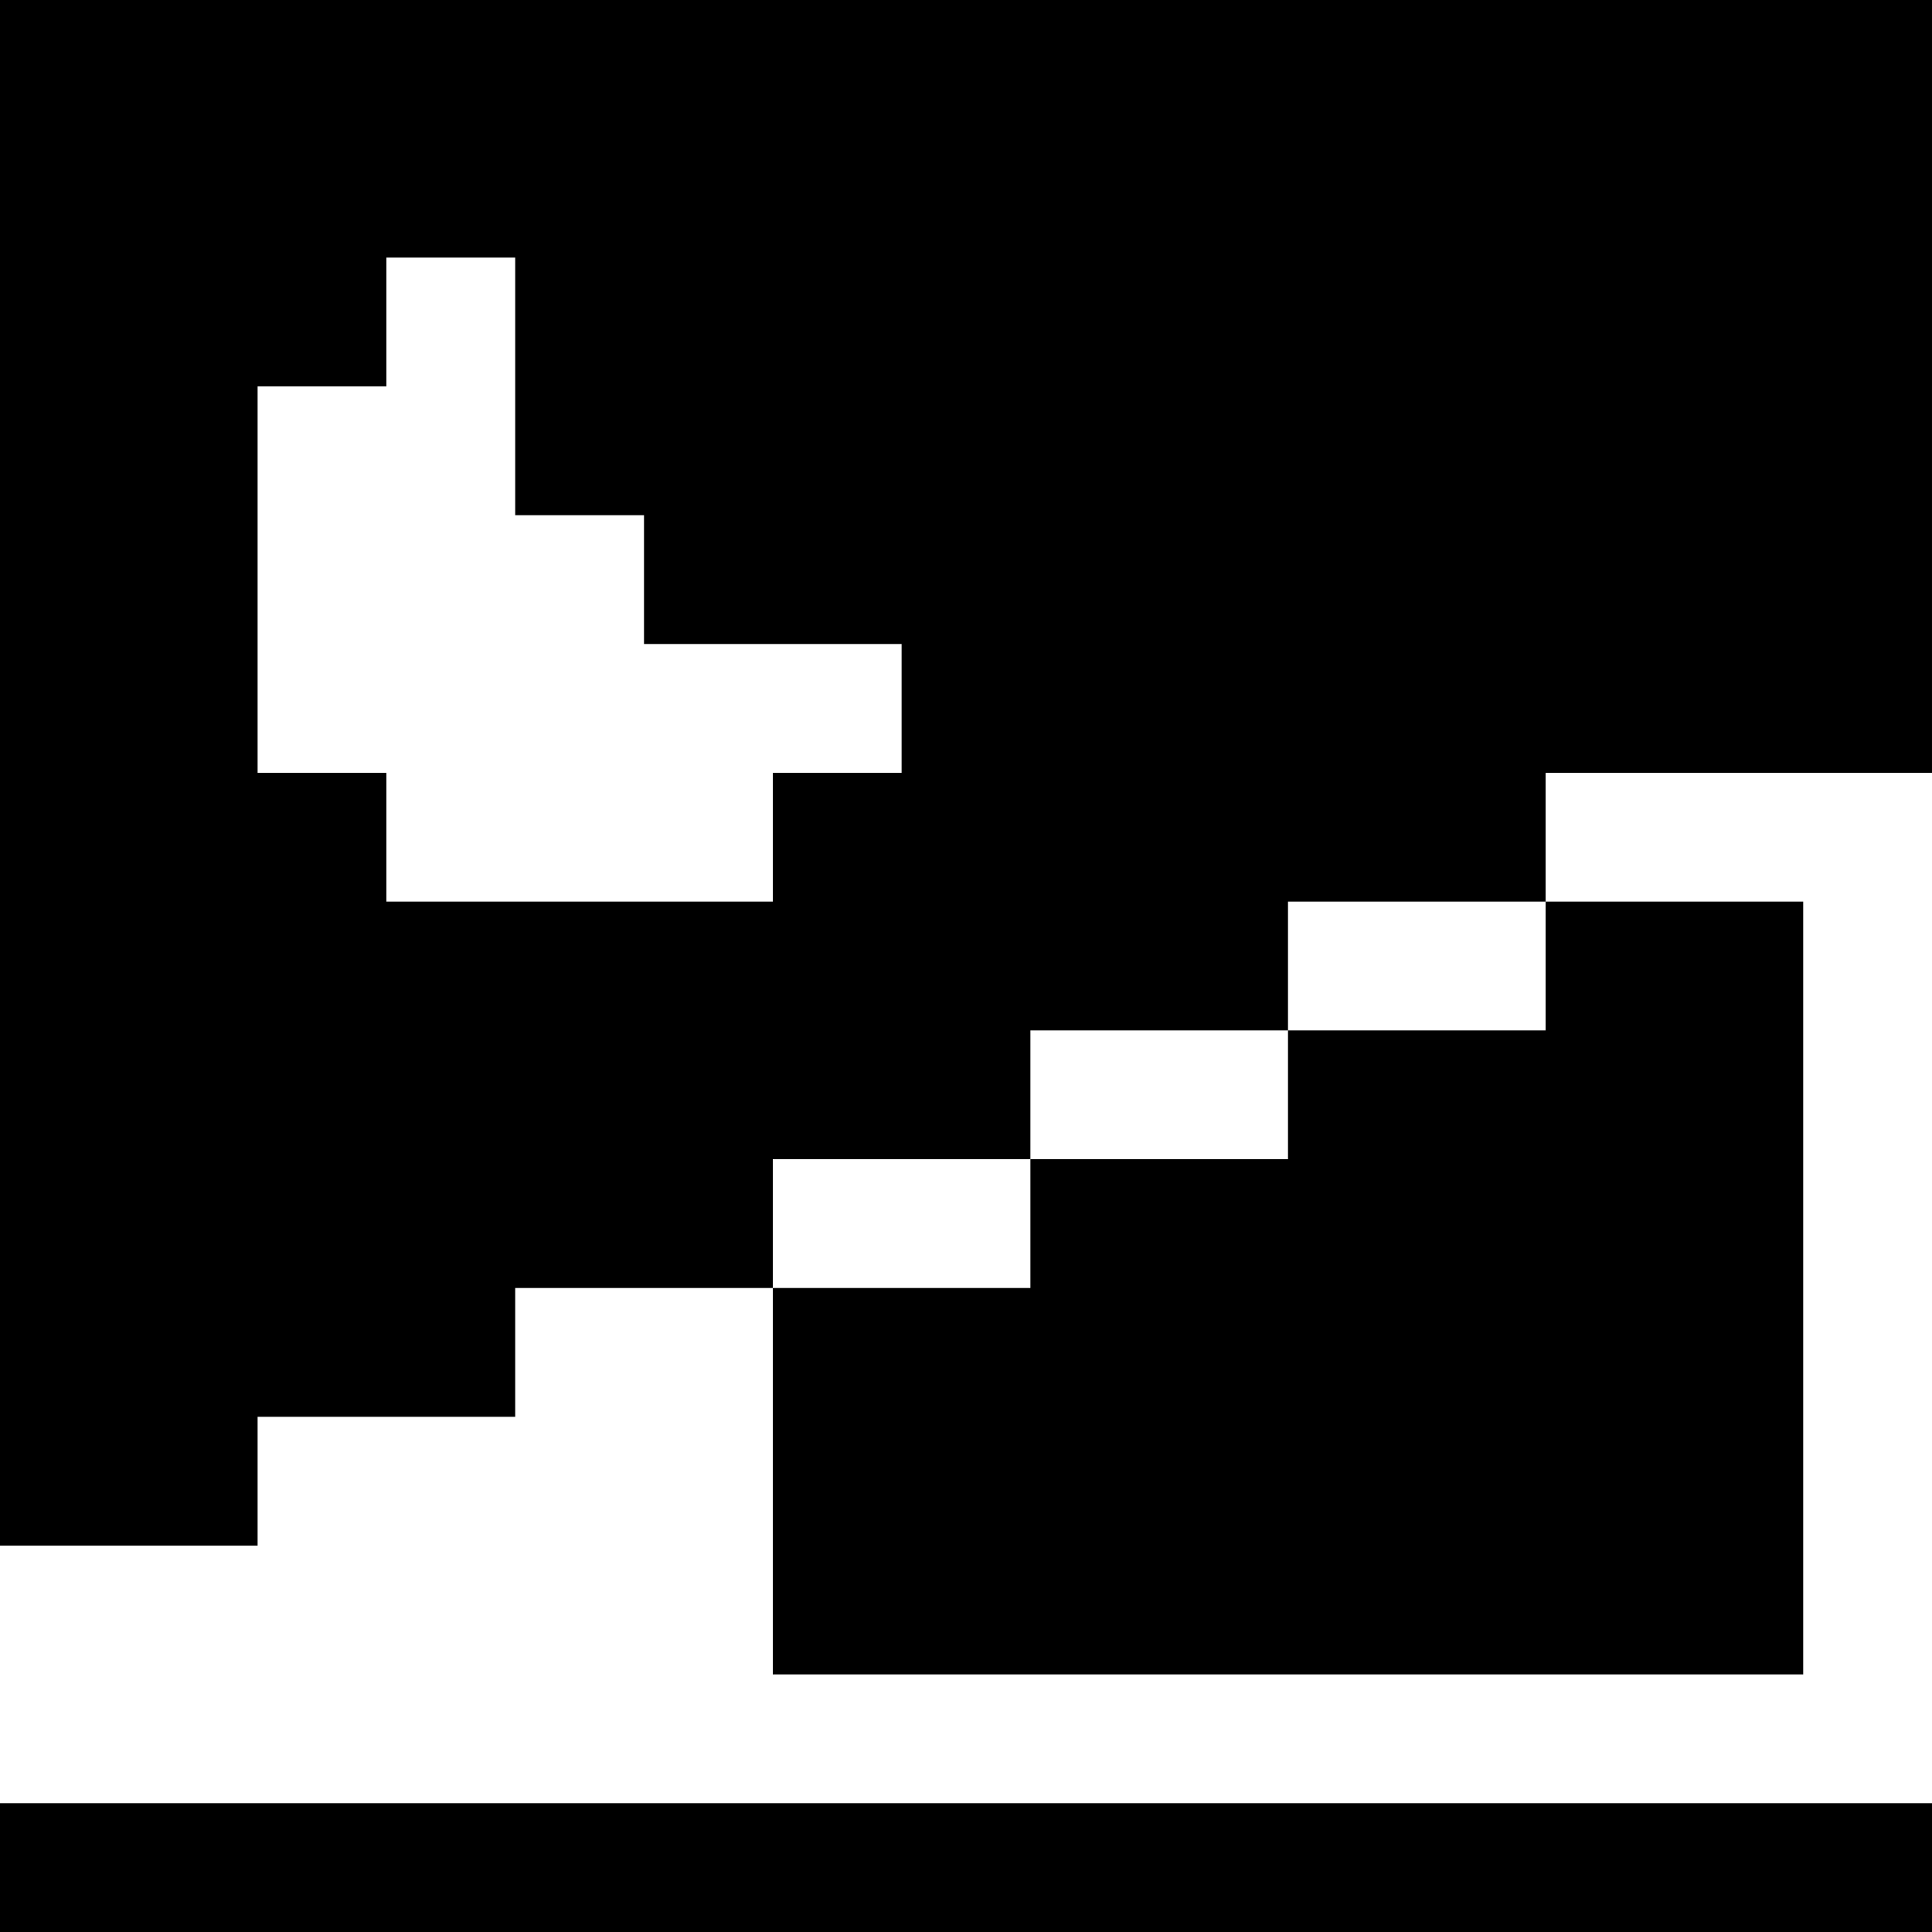 <svg version="1" xmlns="http://www.w3.org/2000/svg" width="60" height="60" viewBox="0 0 45 45"><path d="M22.5 0H0v36h6v-3h6v-3h6v-3h6v-3h6v-3h6v-3h9V0H22.5zm-12 6H12v6h3v3h6v3h-3v3H9v-3H6V9h3V6h1.5zM39 21h-3v3h-6v3h-6v3h-6v9h24V21h-3zM22.5 42H0v3h45v-3H22.5z"/></svg>